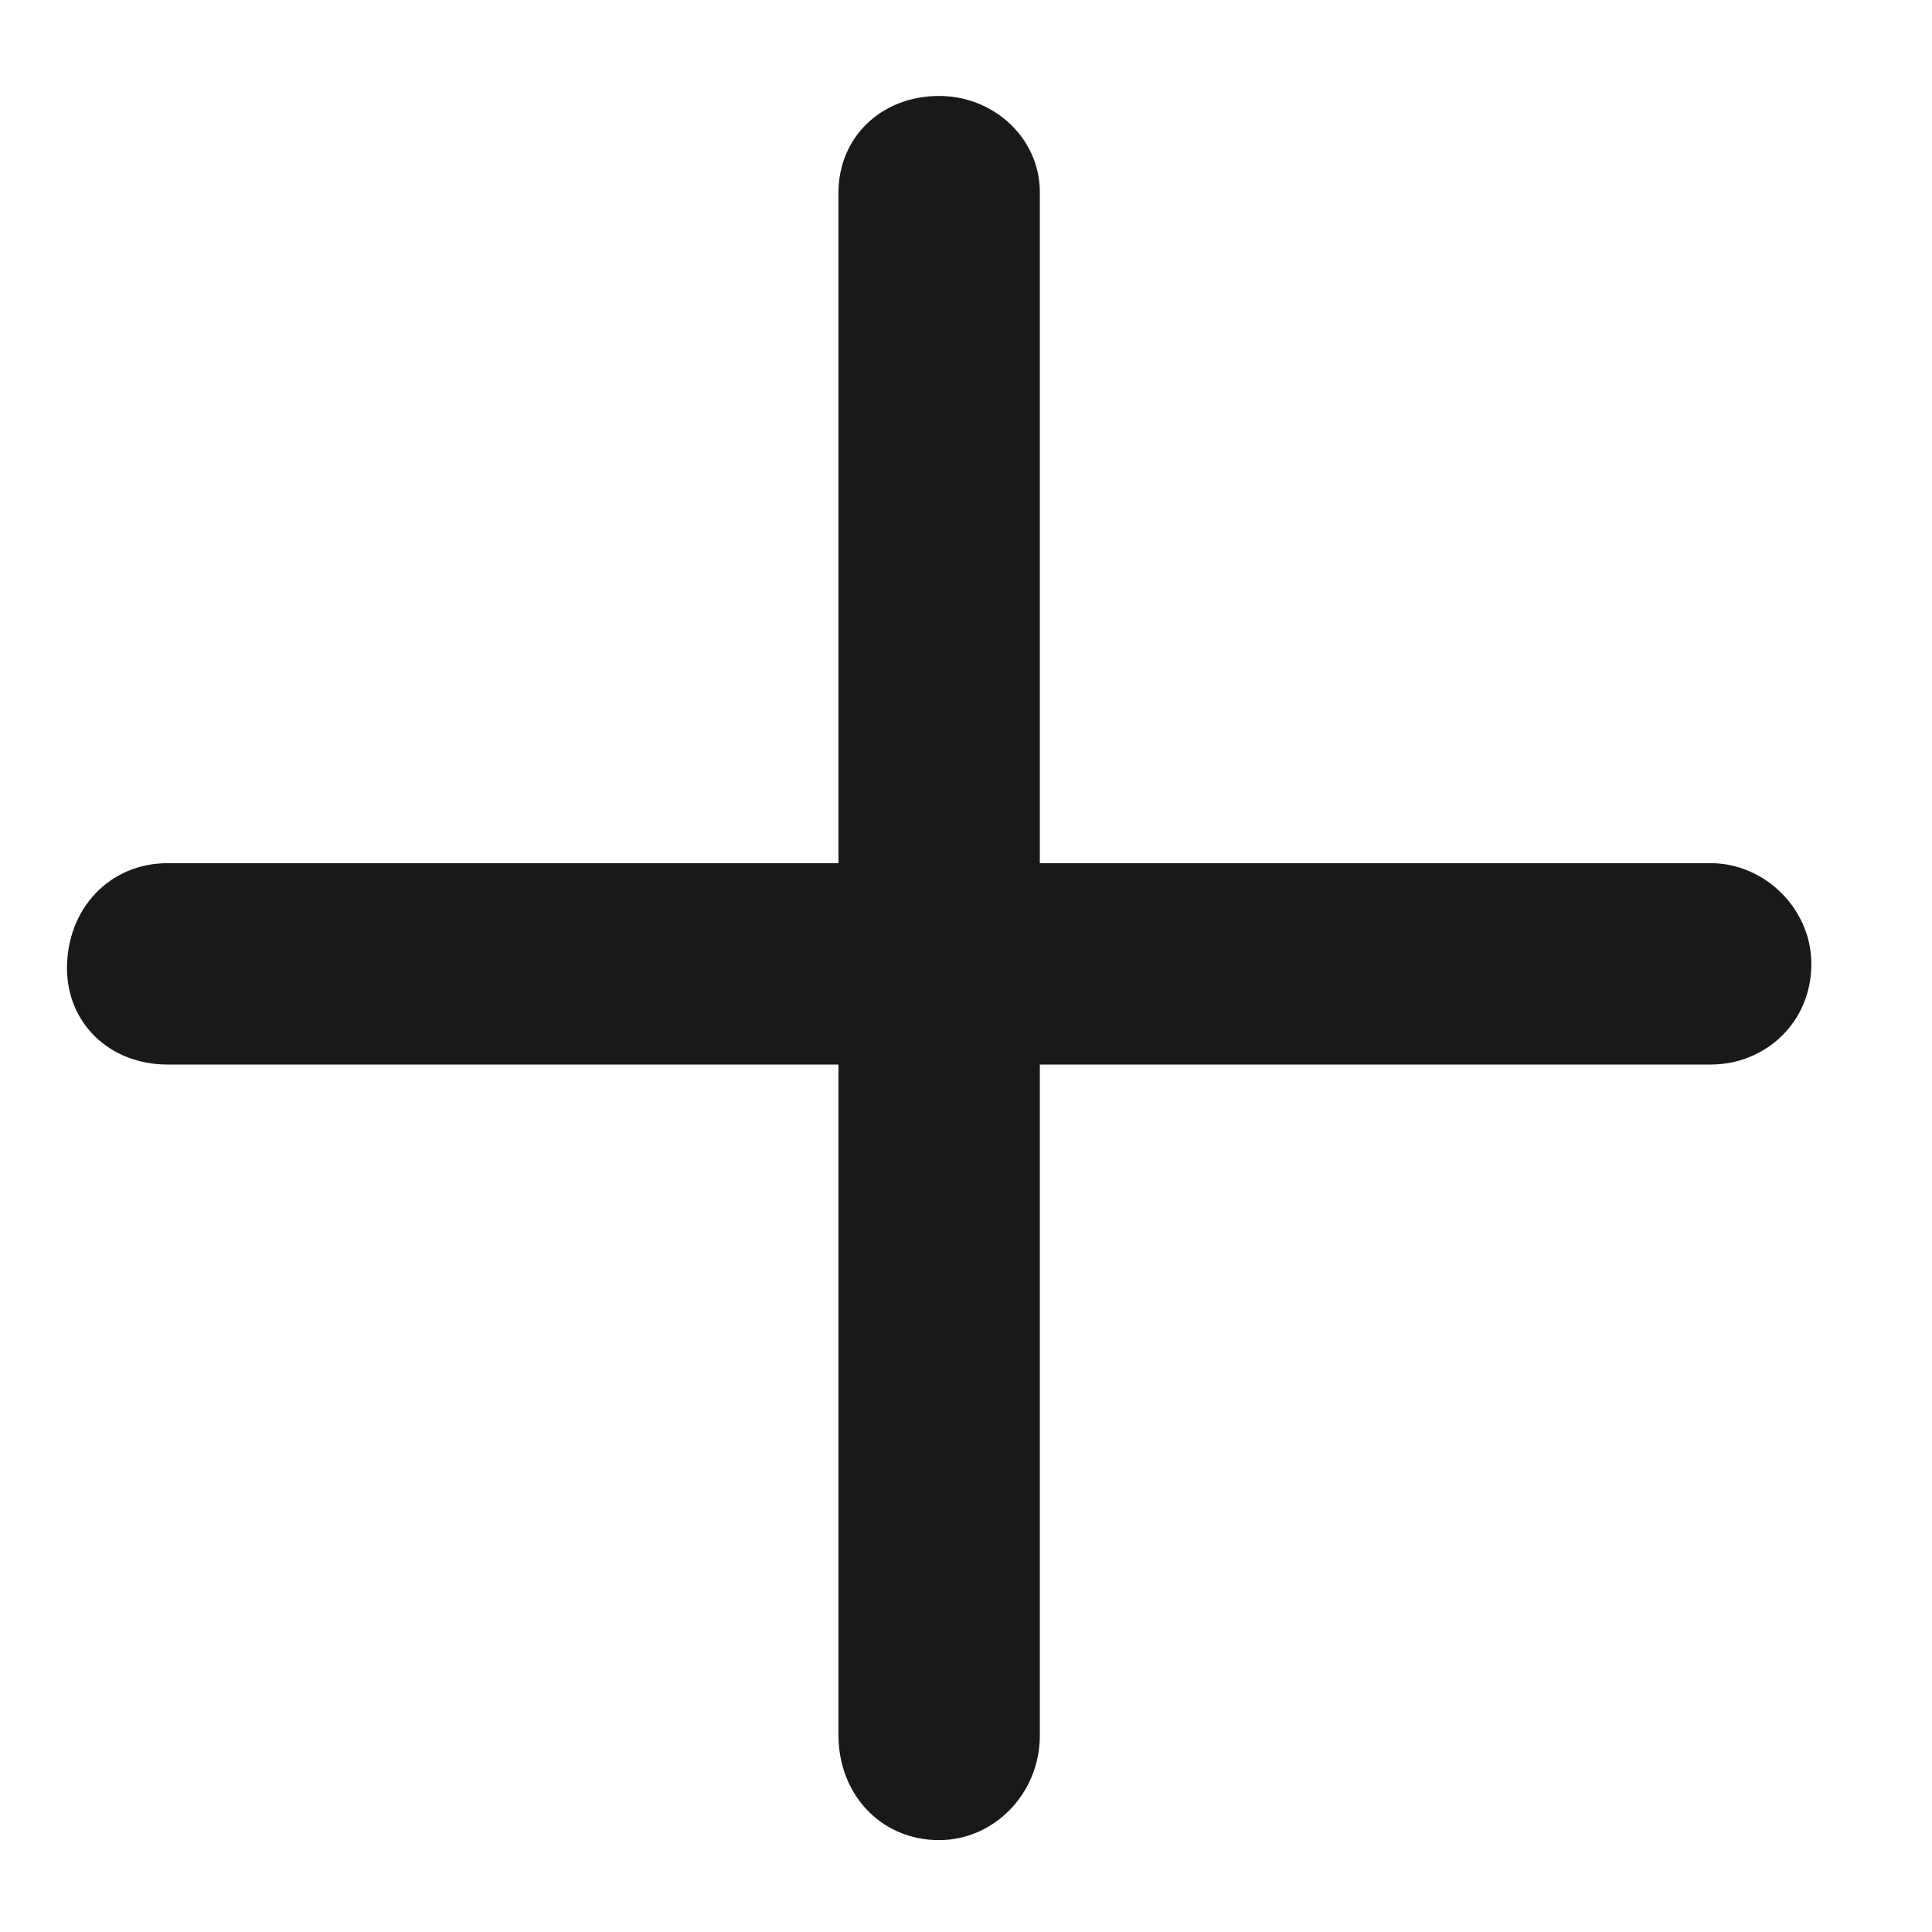 <svg width="9" height="9" viewBox="0 0 9 9" fill="none" xmlns="http://www.w3.org/2000/svg">
<path d="M8.438 4.49C8.438 4.764 8.223 4.959 7.969 4.959H4.844V8.084C4.844 8.357 4.629 8.572 4.375 8.572C4.102 8.572 3.906 8.357 3.906 8.084V4.959H0.781C0.508 4.959 0.312 4.764 0.312 4.51C0.312 4.236 0.508 4.021 0.781 4.021H3.906V0.896C3.906 0.643 4.102 0.447 4.375 0.447C4.629 0.447 4.844 0.643 4.844 0.896V4.021H7.969C8.223 4.021 8.438 4.236 8.438 4.49Z" fill="#191919"/>
</svg>
